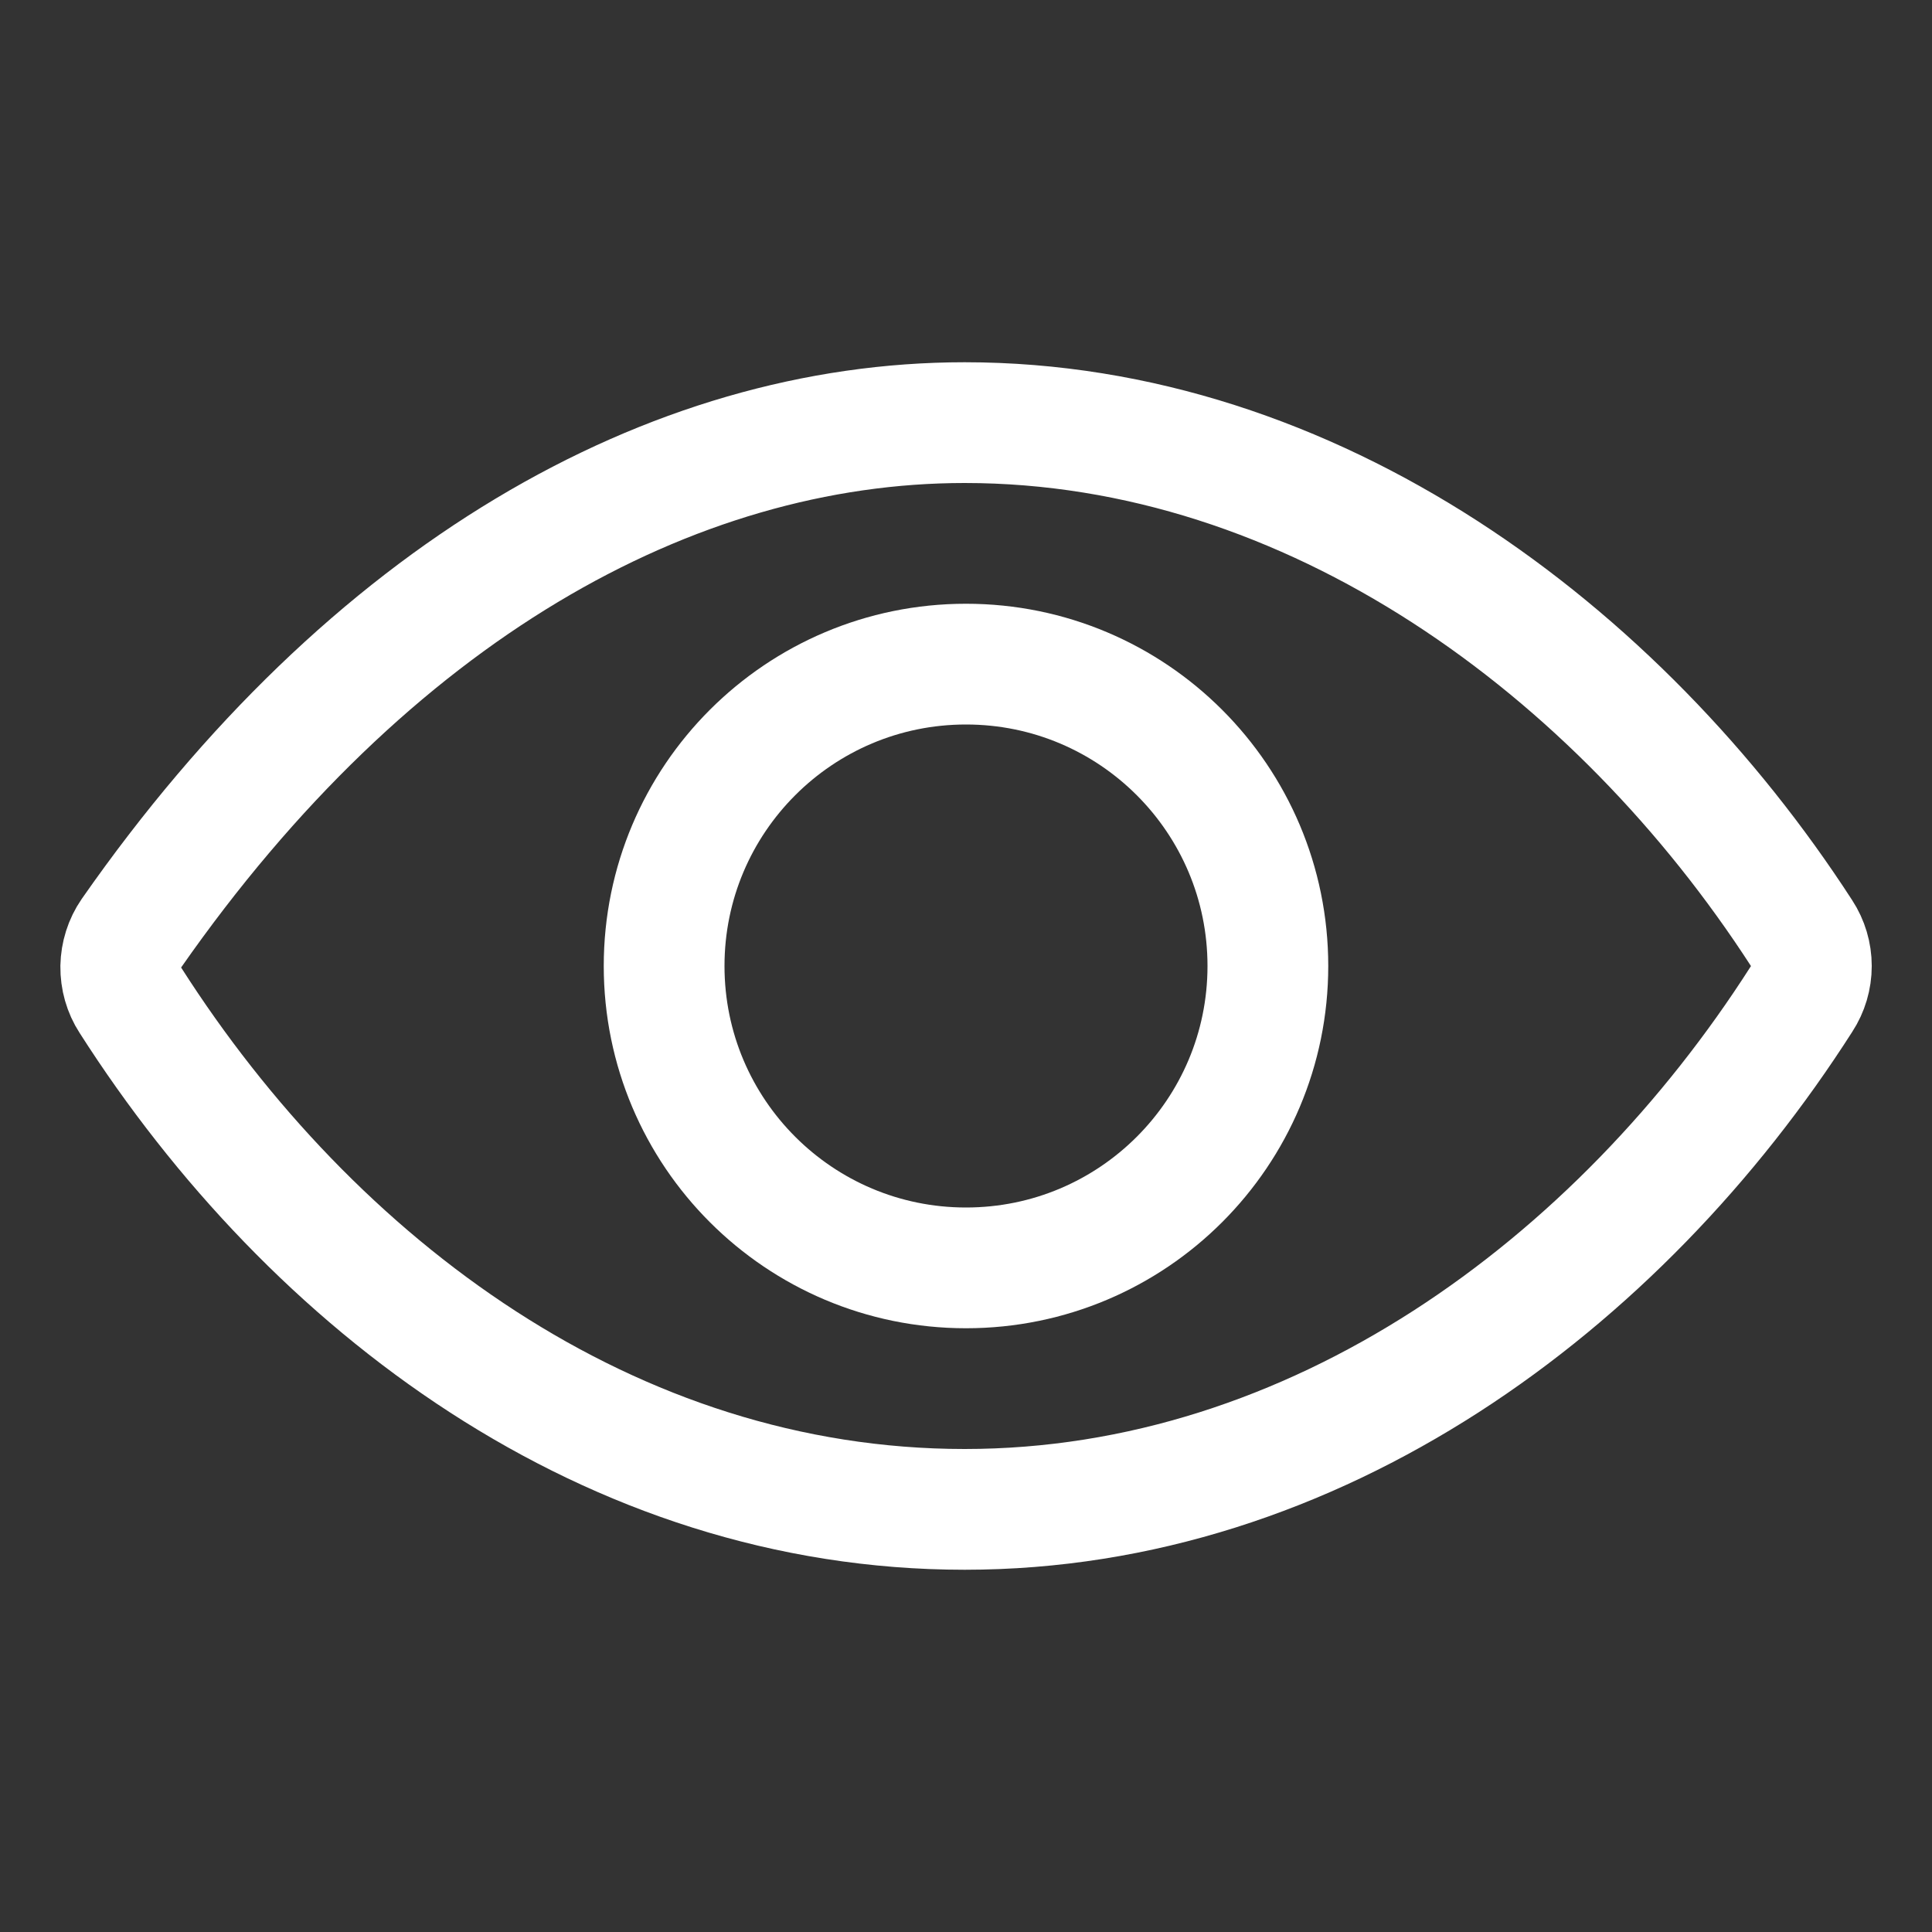 <?xml version="1.0" encoding="UTF-8"?> <svg xmlns="http://www.w3.org/2000/svg" width="16" height="16" viewBox="0 0 16 16" fill="none"><rect x="0" y="0" width="16" height="16" fill="#333333" stroke="none"/><path d="M7.989 3.5C5.554 3.5 3.055 4.91 1.088 7.729C1.032 7.81 1.002 7.907 1 8.005C0.999 8.104 1.026 8.201 1.08 8.284C2.591 10.65 5.056 12.5 7.989 12.5C10.891 12.5 13.406 10.644 14.92 8.273C14.973 8.192 15.001 8.097 15.001 8C15.001 7.904 14.973 7.809 14.92 7.728C13.403 5.384 10.869 3.5 7.989 3.5Z" stroke="white" stroke-linecap="round" stroke-linejoin="round"></path><path d="M8 10.5C9.381 10.5 10.5 9.381 10.5 8C10.5 6.619 9.381 5.5 8 5.5C6.619 5.5 5.5 6.619 5.5 8C5.5 9.381 6.619 10.5 8 10.5Z" stroke="white" stroke-miterlimit="10"></path></svg> 